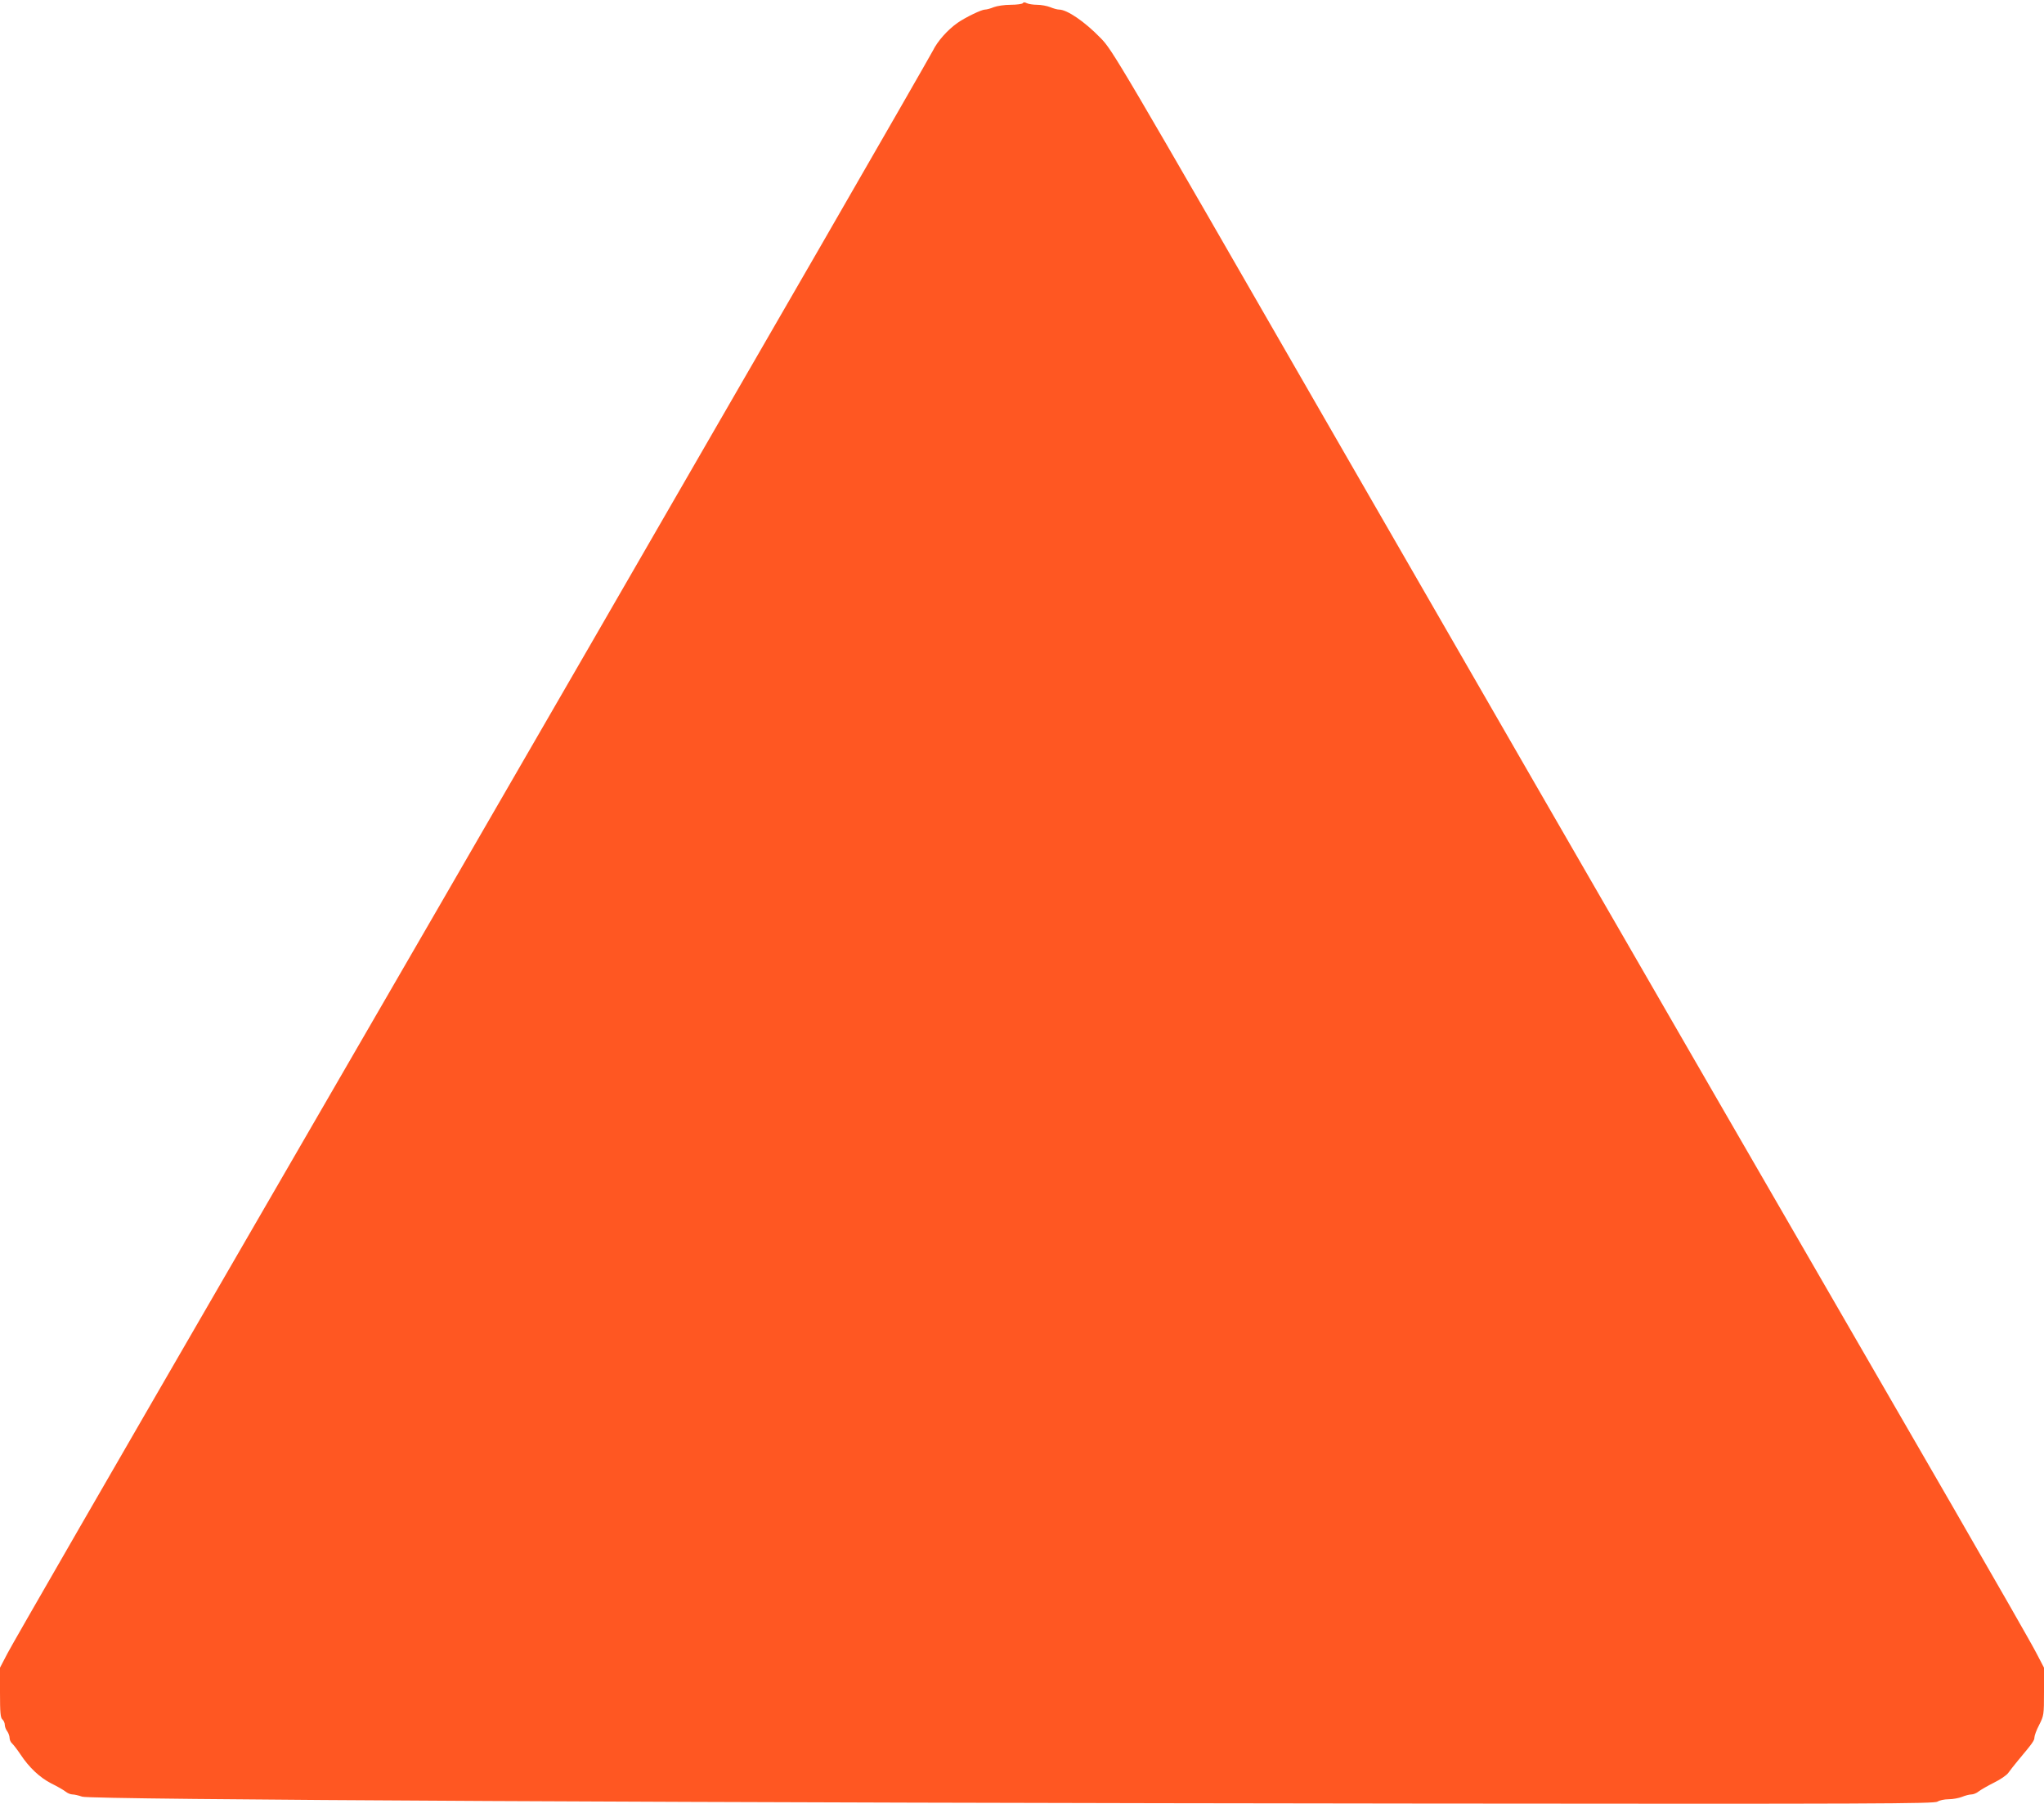 <?xml version="1.0" standalone="no"?>
<!DOCTYPE svg PUBLIC "-//W3C//DTD SVG 20010904//EN"
 "http://www.w3.org/TR/2001/REC-SVG-20010904/DTD/svg10.dtd">
<svg version="1.0" xmlns="http://www.w3.org/2000/svg"
 width="1280pt" height="1130pt" viewBox="0 0 1280 1130"
 preserveAspectRatio="xMidYMid meet">
<g transform="translate(0,1130) scale(0.1,-0.1)"
fill="#ff5722" stroke="none">
<path d="M6405 11280 c-3 -5 -38 -10 -76 -10 -39 0 -85 -7 -106 -15 -19 -8
-44 -15 -55 -15 -21 0 -119 -47 -170 -82 -63 -44 -126 -114 -157 -177 -18 -34
-333 -583 -700 -1219 -367 -636 -1014 -1755 -1436 -2487 -422 -731 -1408
-2435 -2190 -3785 -782 -1350 -1443 -2496 -1468 -2546 l-47 -90 0 -156 c0
-126 3 -158 15 -168 8 -7 15 -22 15 -34 0 -11 7 -30 15 -40 8 -11 15 -30 15
-42 0 -12 7 -27 16 -35 8 -7 32 -38 52 -68 54 -82 121 -145 193 -182 35 -17
75 -40 88 -50 13 -11 33 -19 45 -19 11 0 38 -6 61 -14 54 -19 3937 -39 8373
-43 2858 -3 3226 -1 3245 12 12 8 43 15 70 15 26 0 64 7 84 15 19 8 46 15 58
15 12 0 33 8 46 19 13 10 56 35 96 55 39 19 80 47 90 62 10 14 38 50 63 80 89
106 100 122 100 141 0 11 13 47 30 79 29 58 30 62 30 208 l0 150 -47 90 c-25
50 -261 462 -523 916 -262 454 -936 1619 -1497 2590 -561 971 -1638 2838
-2393 4150 -1351 2348 -1373 2386 -1449 2463 -99 102 -209 177 -259 177 -11 0
-36 7 -55 15 -20 8 -57 15 -82 15 -26 0 -55 5 -65 10 -13 7 -21 7 -25 0z"/>
</g>
</svg>
